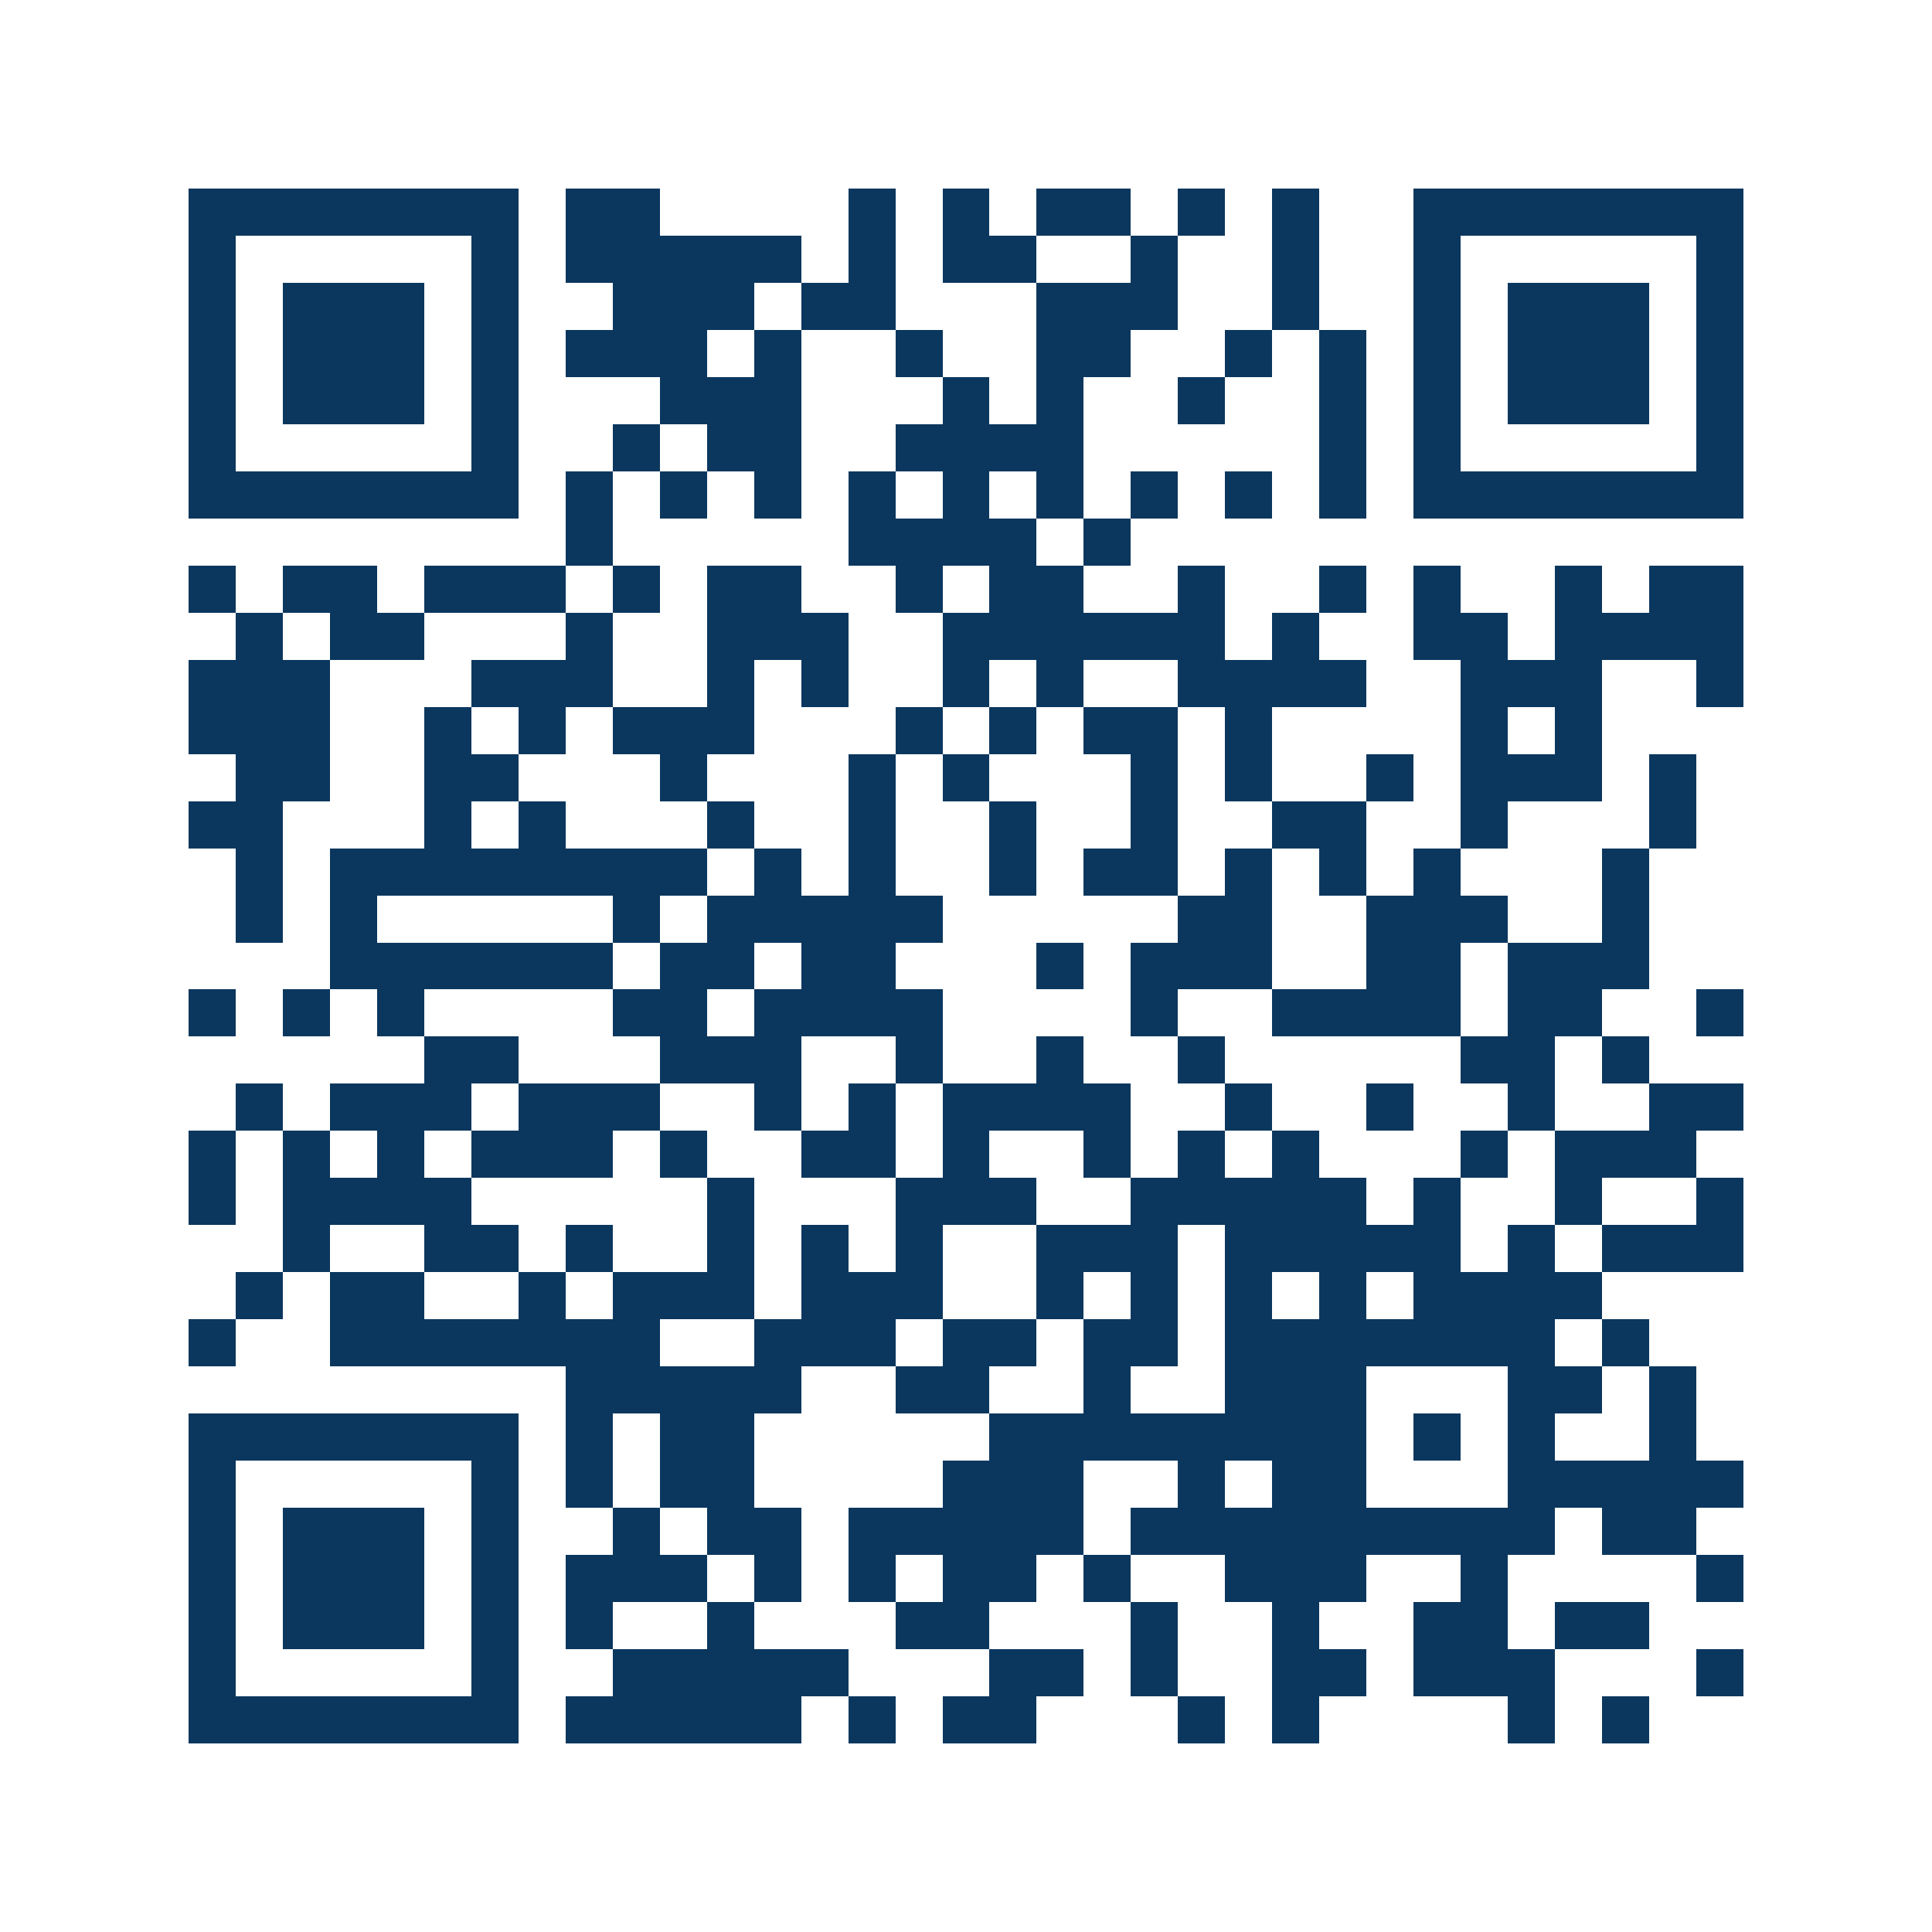 <svg xmlns="http://www.w3.org/2000/svg" width="150" height="150" viewBox="0 0 41 41" shape-rendering="crispEdges"><path fill="#ffffff" d="M0 0h41v41H0z"/><path stroke="#0b375e" d="M4 4.5h7m1 0h2m4 0h1m1 0h1m1 0h2m1 0h1m1 0h1m2 0h7M4 5.5h1m5 0h1m1 0h5m1 0h1m1 0h2m2 0h1m2 0h1m2 0h1m5 0h1M4 6.5h1m1 0h3m1 0h1m2 0h3m1 0h2m3 0h3m2 0h1m2 0h1m1 0h3m1 0h1M4 7.5h1m1 0h3m1 0h1m1 0h3m1 0h1m2 0h1m2 0h2m2 0h1m1 0h1m1 0h1m1 0h3m1 0h1M4 8.5h1m1 0h3m1 0h1m3 0h3m3 0h1m1 0h1m2 0h1m2 0h1m1 0h1m1 0h3m1 0h1M4 9.5h1m5 0h1m2 0h1m1 0h2m2 0h4m5 0h1m1 0h1m5 0h1M4 10.5h7m1 0h1m1 0h1m1 0h1m1 0h1m1 0h1m1 0h1m1 0h1m1 0h1m1 0h1m1 0h7M12 11.5h1m5 0h4m1 0h1M4 12.5h1m1 0h2m1 0h3m1 0h1m1 0h2m2 0h1m1 0h2m2 0h1m2 0h1m1 0h1m2 0h1m1 0h2M5 13.5h1m1 0h2m3 0h1m2 0h3m2 0h6m1 0h1m2 0h2m1 0h4M4 14.5h3m3 0h3m2 0h1m1 0h1m2 0h1m1 0h1m2 0h4m2 0h3m2 0h1M4 15.5h3m2 0h1m1 0h1m1 0h3m3 0h1m1 0h1m1 0h2m1 0h1m4 0h1m1 0h1M5 16.5h2m2 0h2m3 0h1m3 0h1m1 0h1m3 0h1m1 0h1m2 0h1m1 0h3m1 0h1M4 17.5h2m3 0h1m1 0h1m3 0h1m2 0h1m2 0h1m2 0h1m2 0h2m2 0h1m3 0h1M5 18.5h1m1 0h8m1 0h1m1 0h1m2 0h1m1 0h2m1 0h1m1 0h1m1 0h1m3 0h1M5 19.5h1m1 0h1m5 0h1m1 0h5m5 0h2m2 0h3m2 0h1M7 20.5h6m1 0h2m1 0h2m3 0h1m1 0h3m2 0h2m1 0h3M4 21.5h1m1 0h1m1 0h1m4 0h2m1 0h4m4 0h1m2 0h4m1 0h2m2 0h1M9 22.5h2m3 0h3m2 0h1m2 0h1m2 0h1m5 0h2m1 0h1M5 23.5h1m1 0h3m1 0h3m2 0h1m1 0h1m1 0h4m2 0h1m2 0h1m2 0h1m2 0h2M4 24.5h1m1 0h1m1 0h1m1 0h3m1 0h1m2 0h2m1 0h1m2 0h1m1 0h1m1 0h1m3 0h1m1 0h3M4 25.5h1m1 0h4m5 0h1m3 0h3m2 0h5m1 0h1m2 0h1m2 0h1M6 26.5h1m2 0h2m1 0h1m2 0h1m1 0h1m1 0h1m2 0h3m1 0h5m1 0h1m1 0h3M5 27.5h1m1 0h2m2 0h1m1 0h3m1 0h3m2 0h1m1 0h1m1 0h1m1 0h1m1 0h4M4 28.5h1m2 0h7m2 0h3m1 0h2m1 0h2m1 0h7m1 0h1M12 29.5h5m2 0h2m2 0h1m2 0h3m3 0h2m1 0h1M4 30.5h7m1 0h1m1 0h2m5 0h8m1 0h1m1 0h1m2 0h1M4 31.5h1m5 0h1m1 0h1m1 0h2m4 0h3m2 0h1m1 0h2m3 0h5M4 32.5h1m1 0h3m1 0h1m2 0h1m1 0h2m1 0h5m1 0h9m1 0h2M4 33.5h1m1 0h3m1 0h1m1 0h3m1 0h1m1 0h1m1 0h2m1 0h1m2 0h3m2 0h1m4 0h1M4 34.5h1m1 0h3m1 0h1m1 0h1m2 0h1m3 0h2m3 0h1m2 0h1m2 0h2m1 0h2M4 35.5h1m5 0h1m2 0h5m3 0h2m1 0h1m2 0h2m1 0h3m3 0h1M4 36.5h7m1 0h5m1 0h1m1 0h2m3 0h1m1 0h1m4 0h1m1 0h1"/></svg>
